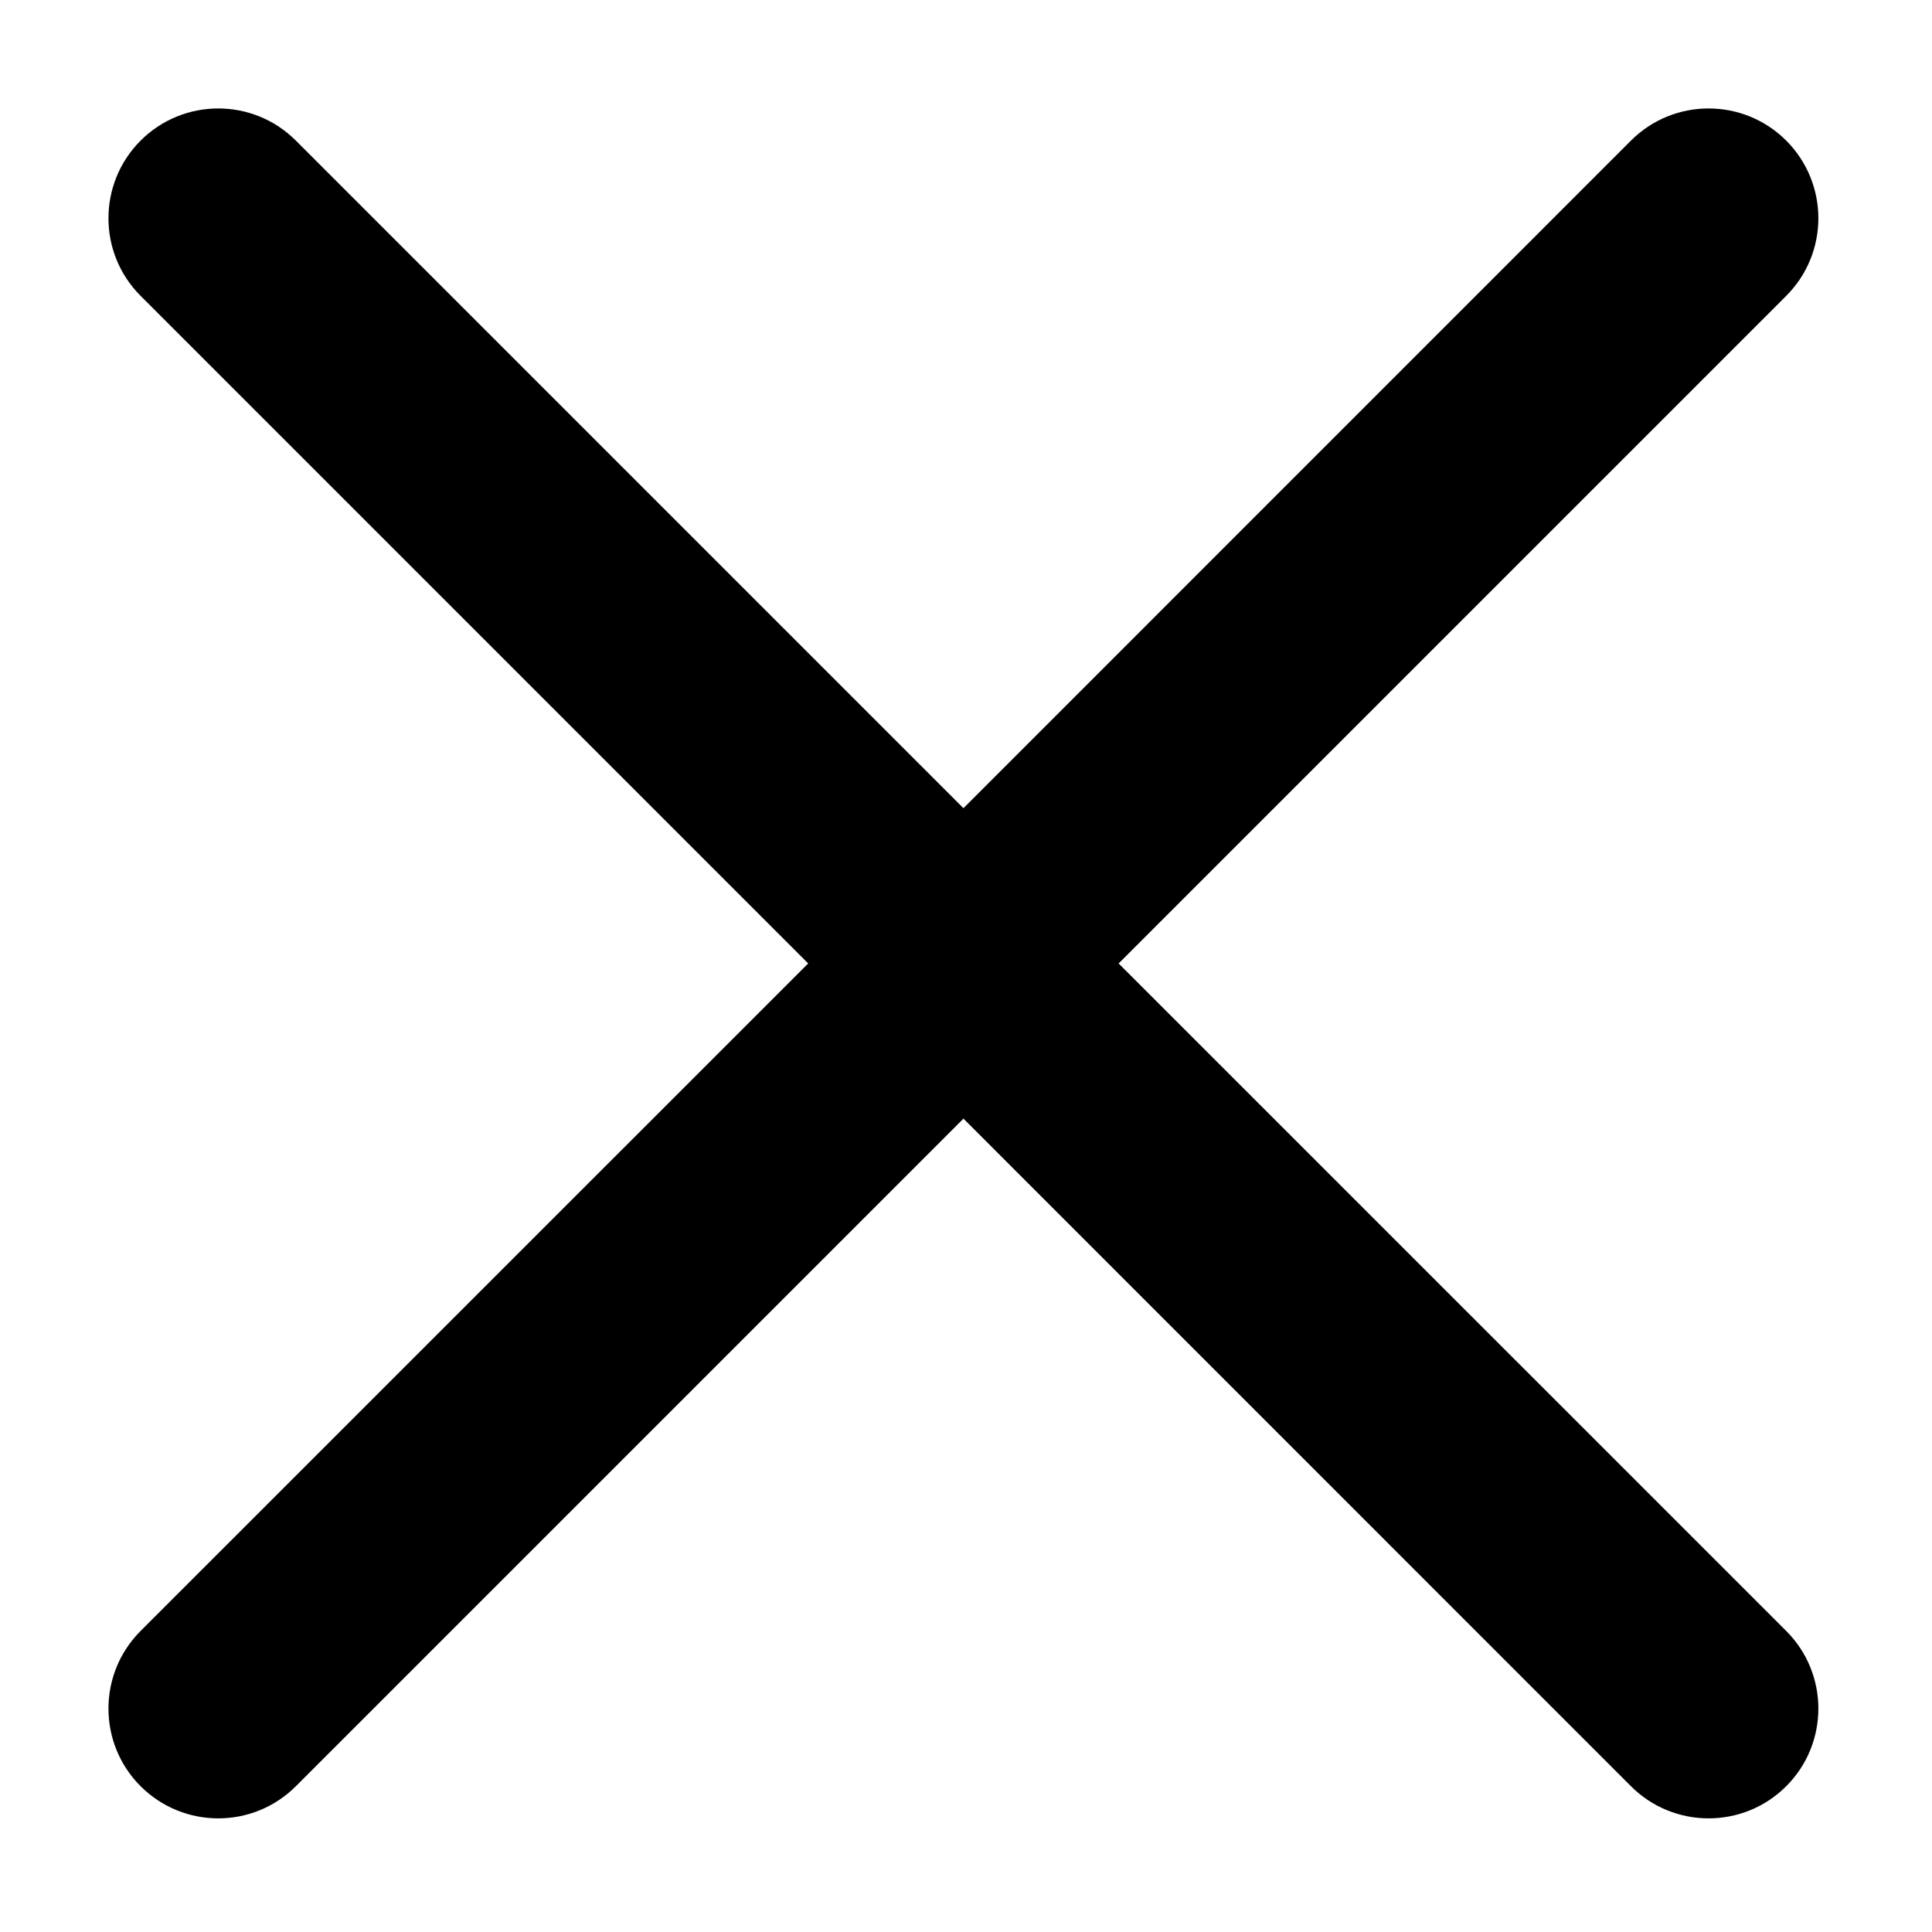 <svg width="22" height="22" viewBox="0 0 22 22" fill="none" xmlns="http://www.w3.org/2000/svg">
<path fill-rule="evenodd" clip-rule="evenodd" d="M20.34 3.369C20.828 2.881 20.828 2.09 20.34 1.601C19.852 1.113 19.06 1.113 18.572 1.601L10.971 9.203L3.369 1.601C2.881 1.113 2.09 1.113 1.601 1.601C1.113 2.09 1.113 2.881 1.601 3.369L9.203 10.971L1.601 18.572C1.113 19.06 1.113 19.852 1.601 20.34C2.09 20.828 2.881 20.828 3.369 20.34L10.971 12.738L18.572 20.34C19.06 20.828 19.852 20.828 20.34 20.34C20.828 19.852 20.828 19.06 20.34 18.572L12.738 10.971L20.34 3.369Z" fill="black"/>
</svg>
